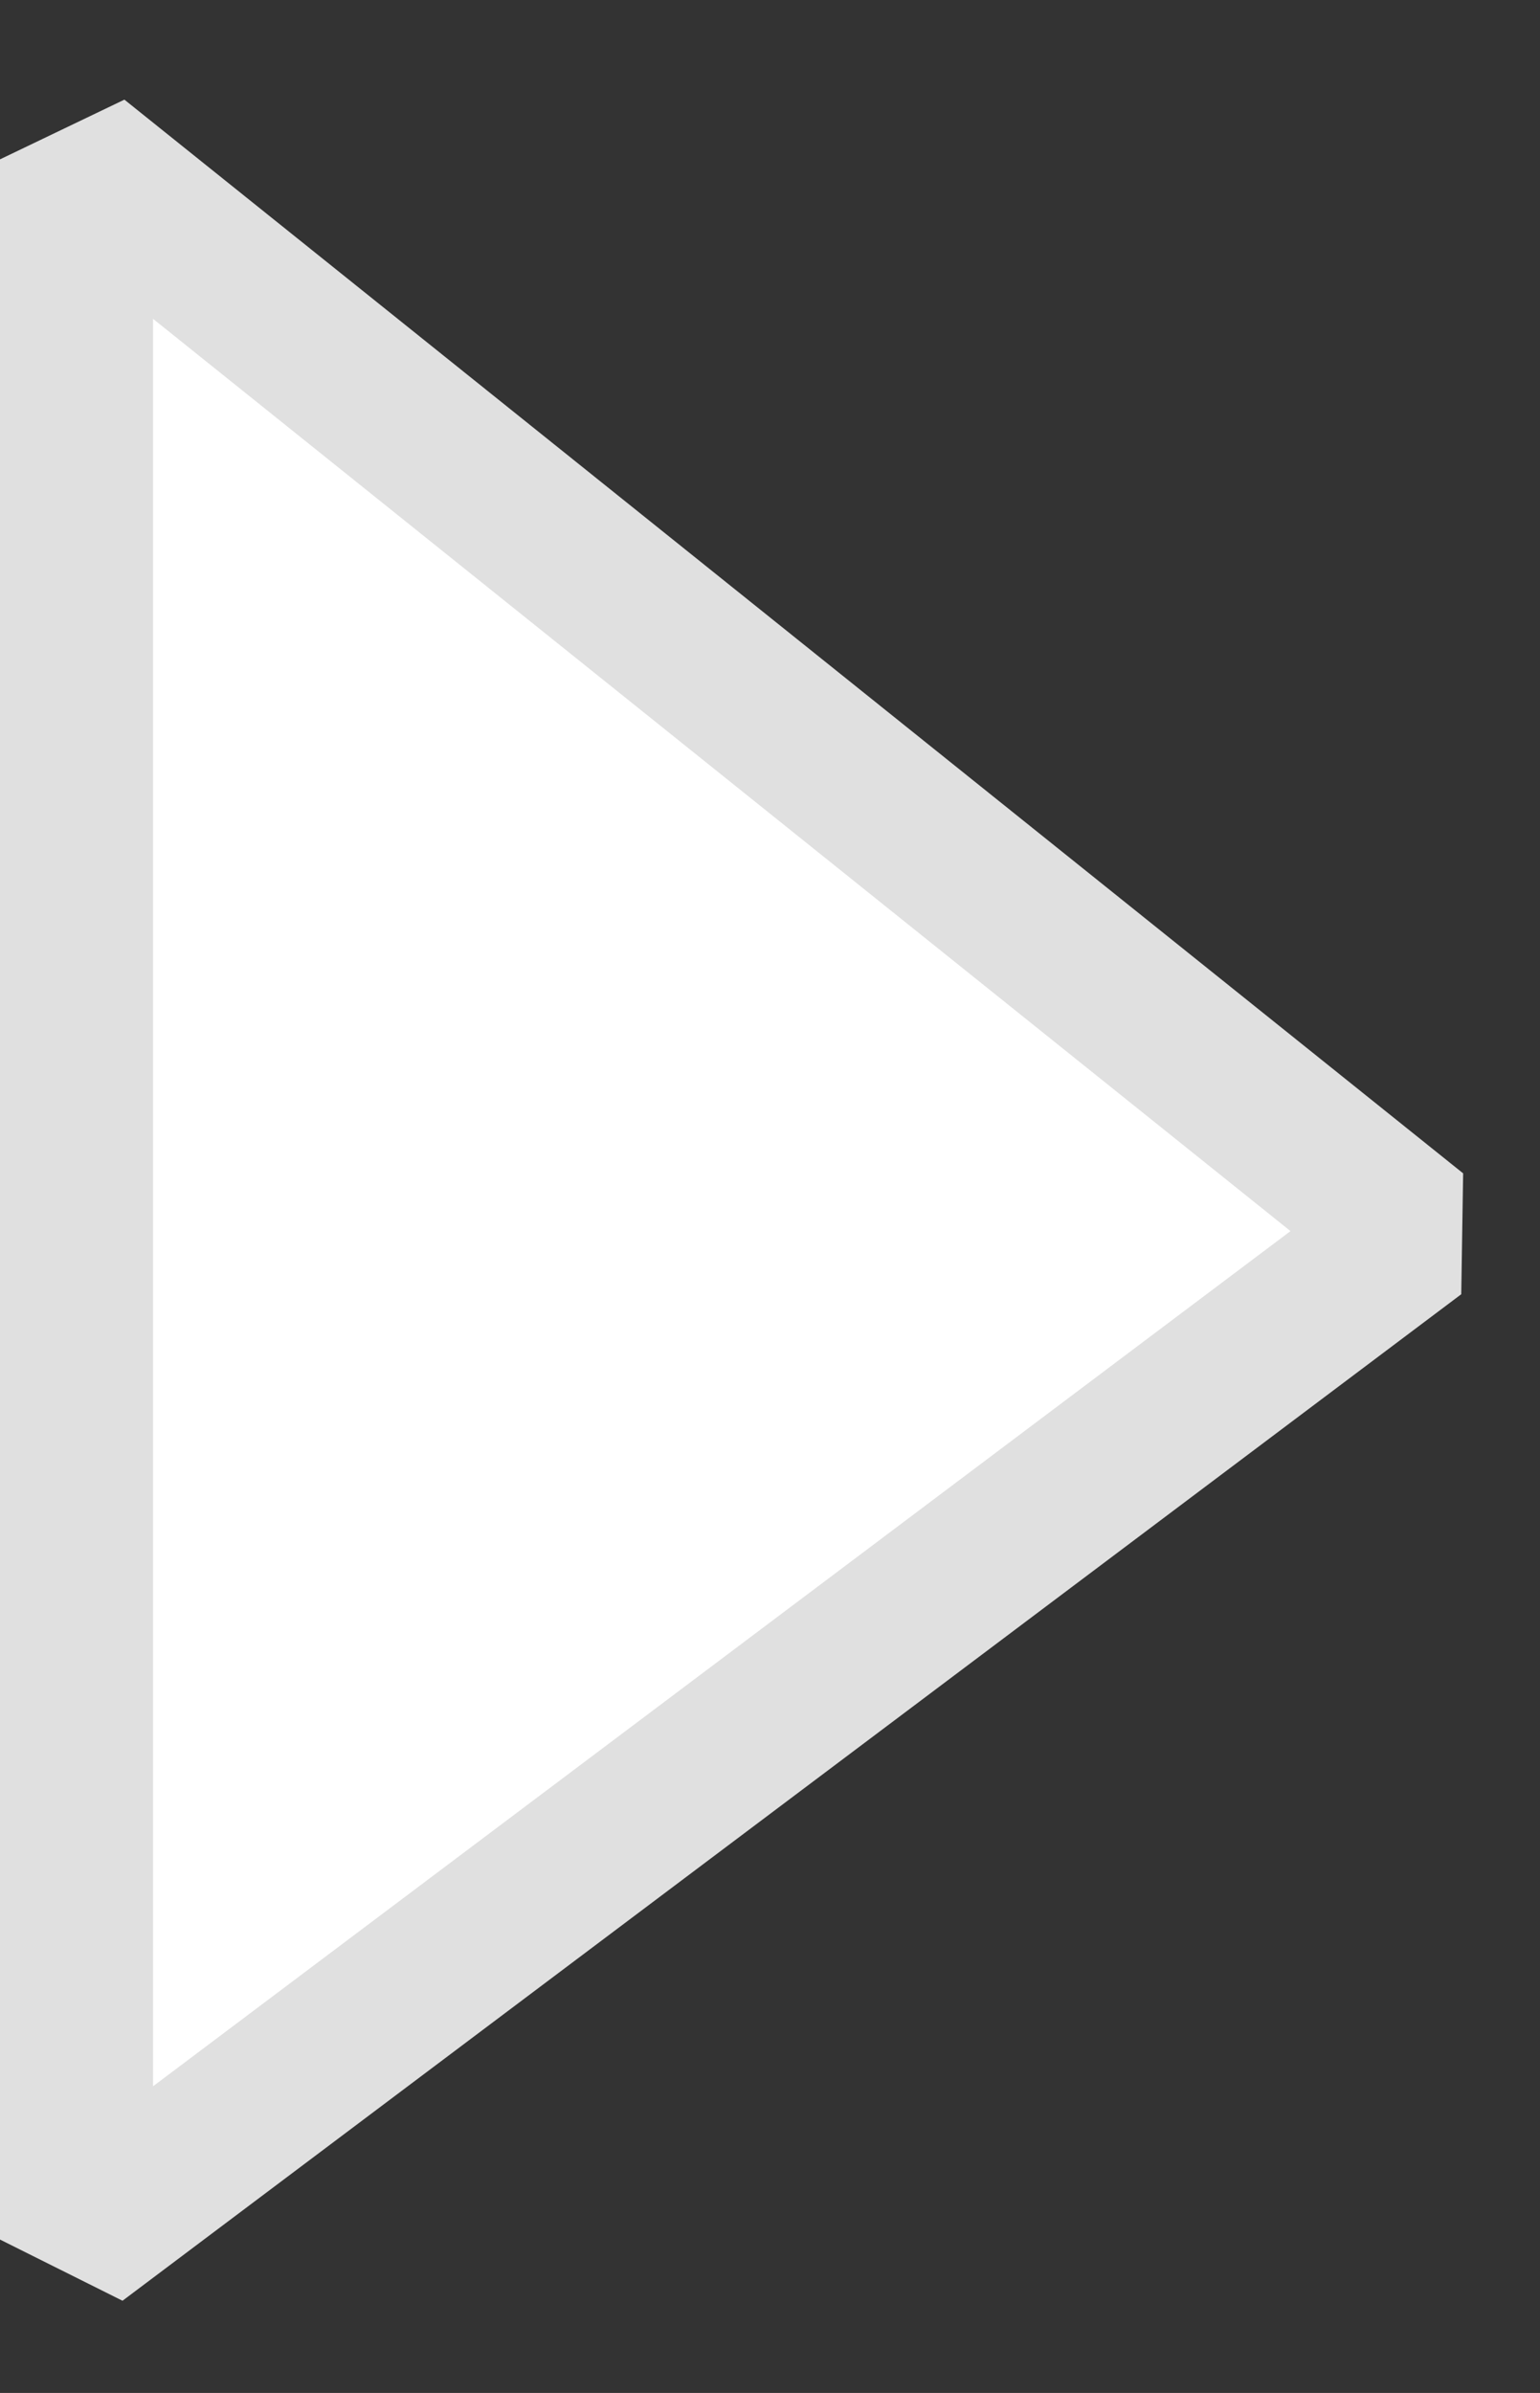 <?xml version="1.0" encoding="utf-8"?>
<svg xmlns="http://www.w3.org/2000/svg" fill="none" height="100%" overflow="visible" preserveAspectRatio="none" style="display: block;" viewBox="0 0 10.062 15.632" width="100%">
<rect x="0" y="0" width="10.062" height="15.632" fill="#333333" stroke="none"/>
<path d="M9.247 8.055L0.5 14.63V1.041L9.247 8.055Z" fill="white" id="Vector 25" stroke="#E0E0E0" stroke-linejoin="bevel"/>
</svg>